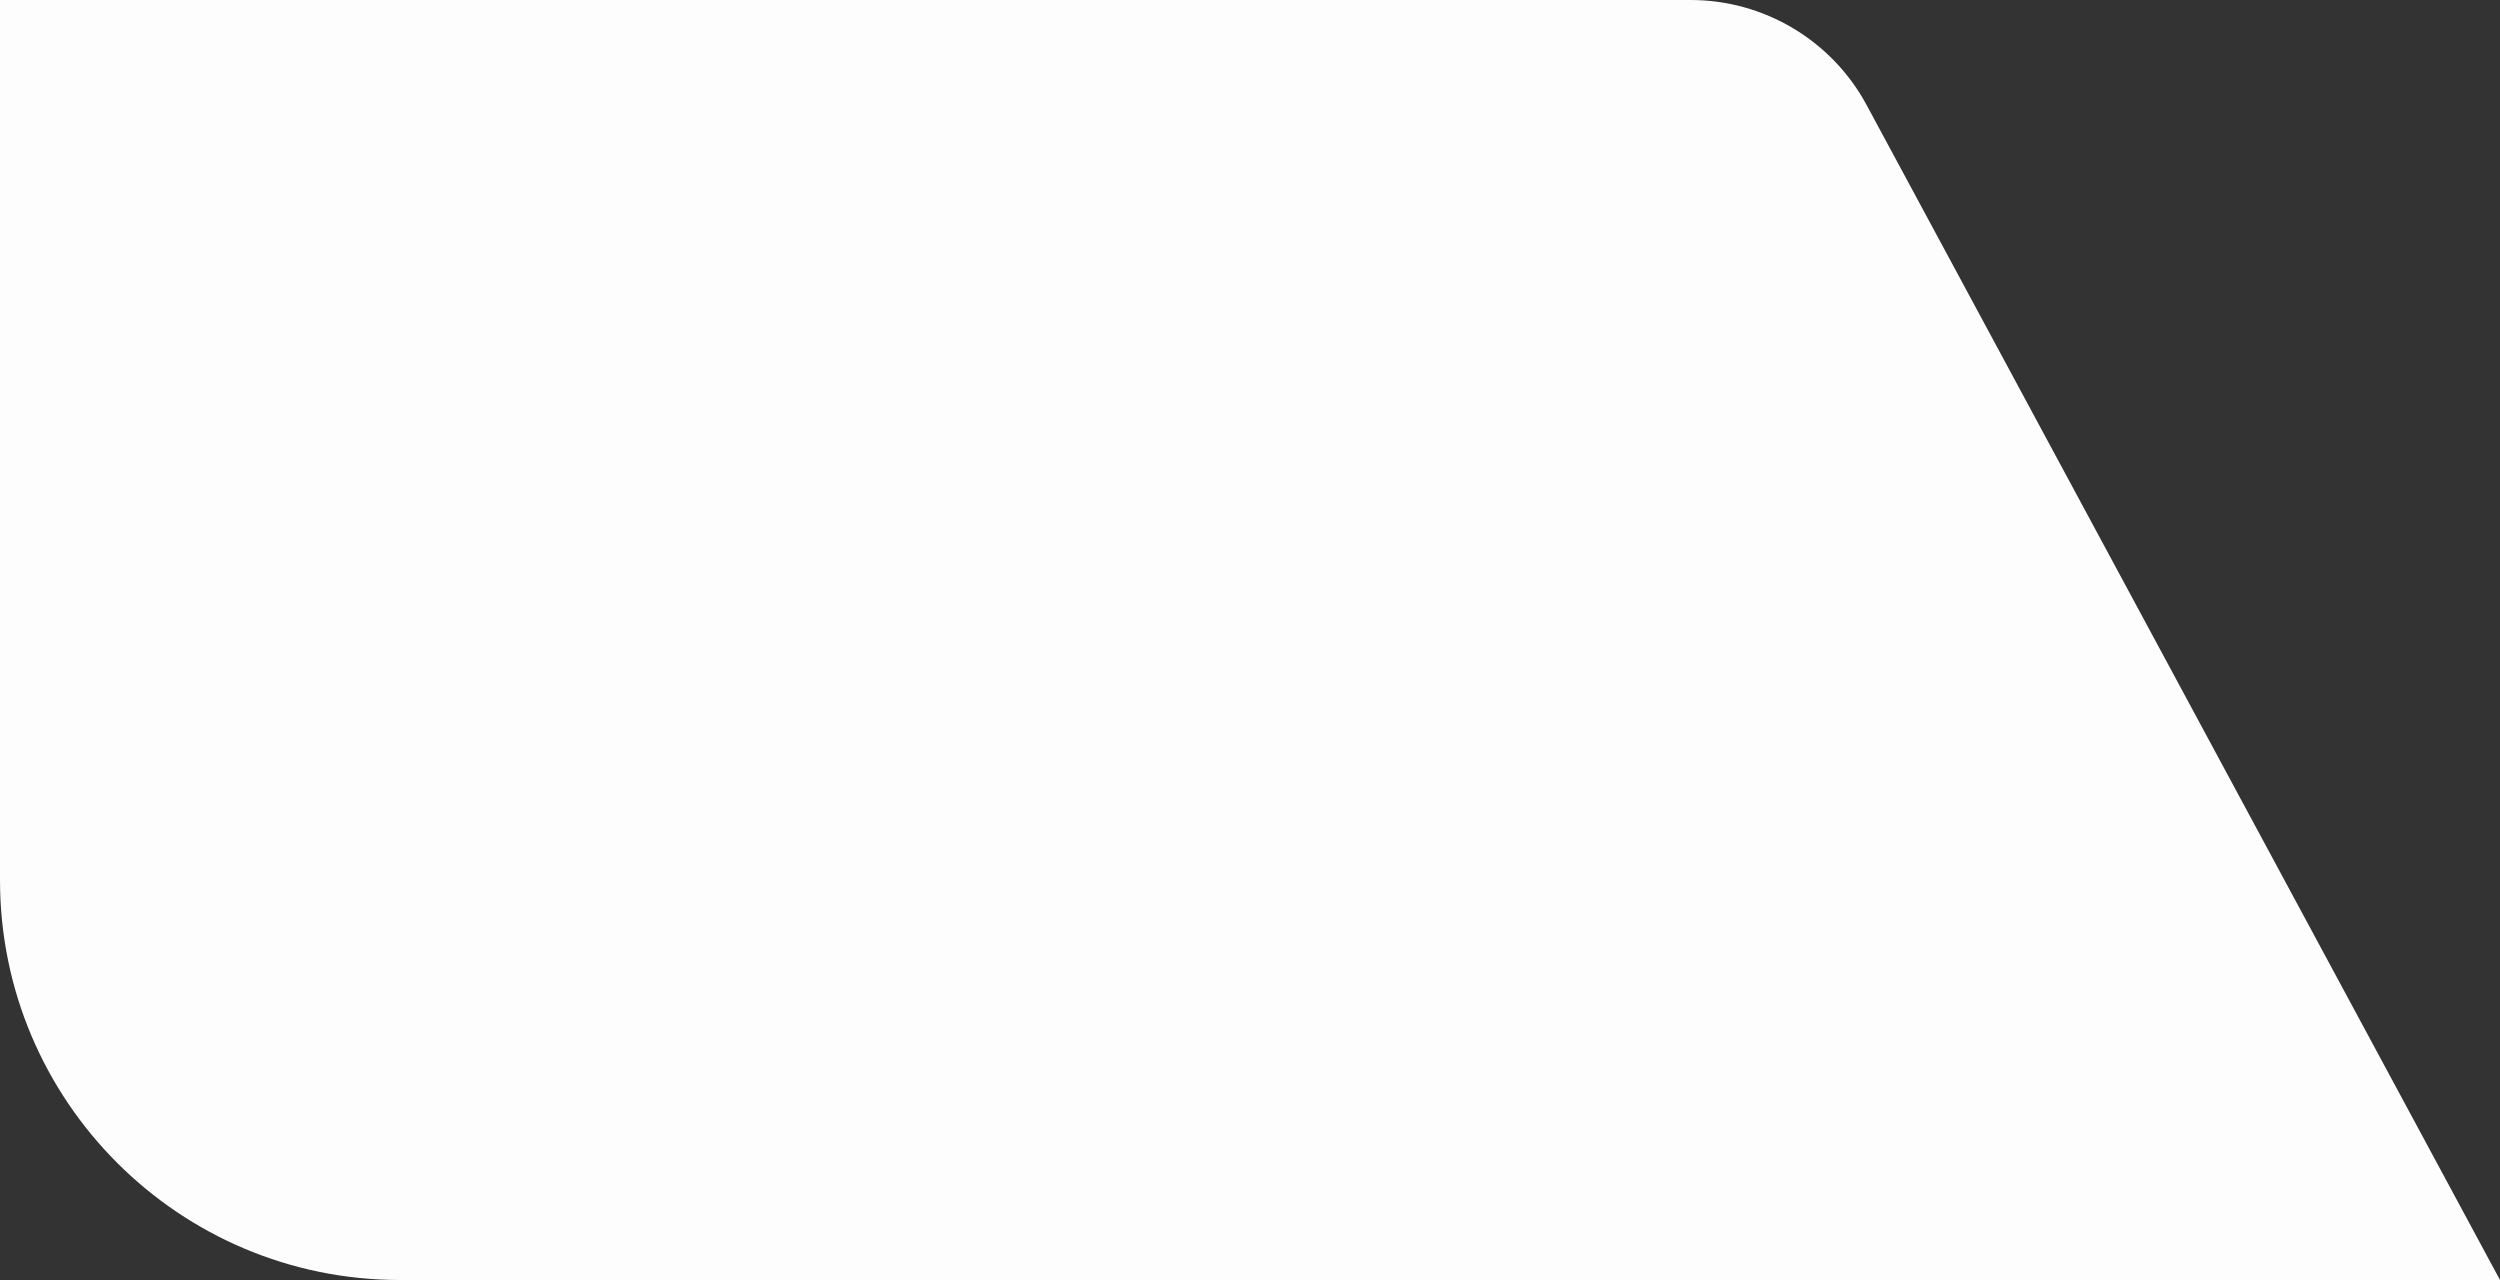 <svg width="125" height="64" viewBox="0 0 125 64" fill="none" xmlns="http://www.w3.org/2000/svg">
<rect x="0" y="0" width="125" height="64" fill="#333333" stroke="none"/>
<path d="M0 0H84.53C88.207 0 91.588 2.018 93.333 5.255L125 64H20C8.954 64 0 55.046 0 44V0Z" fill="#FDFDFD"/>
</svg>
